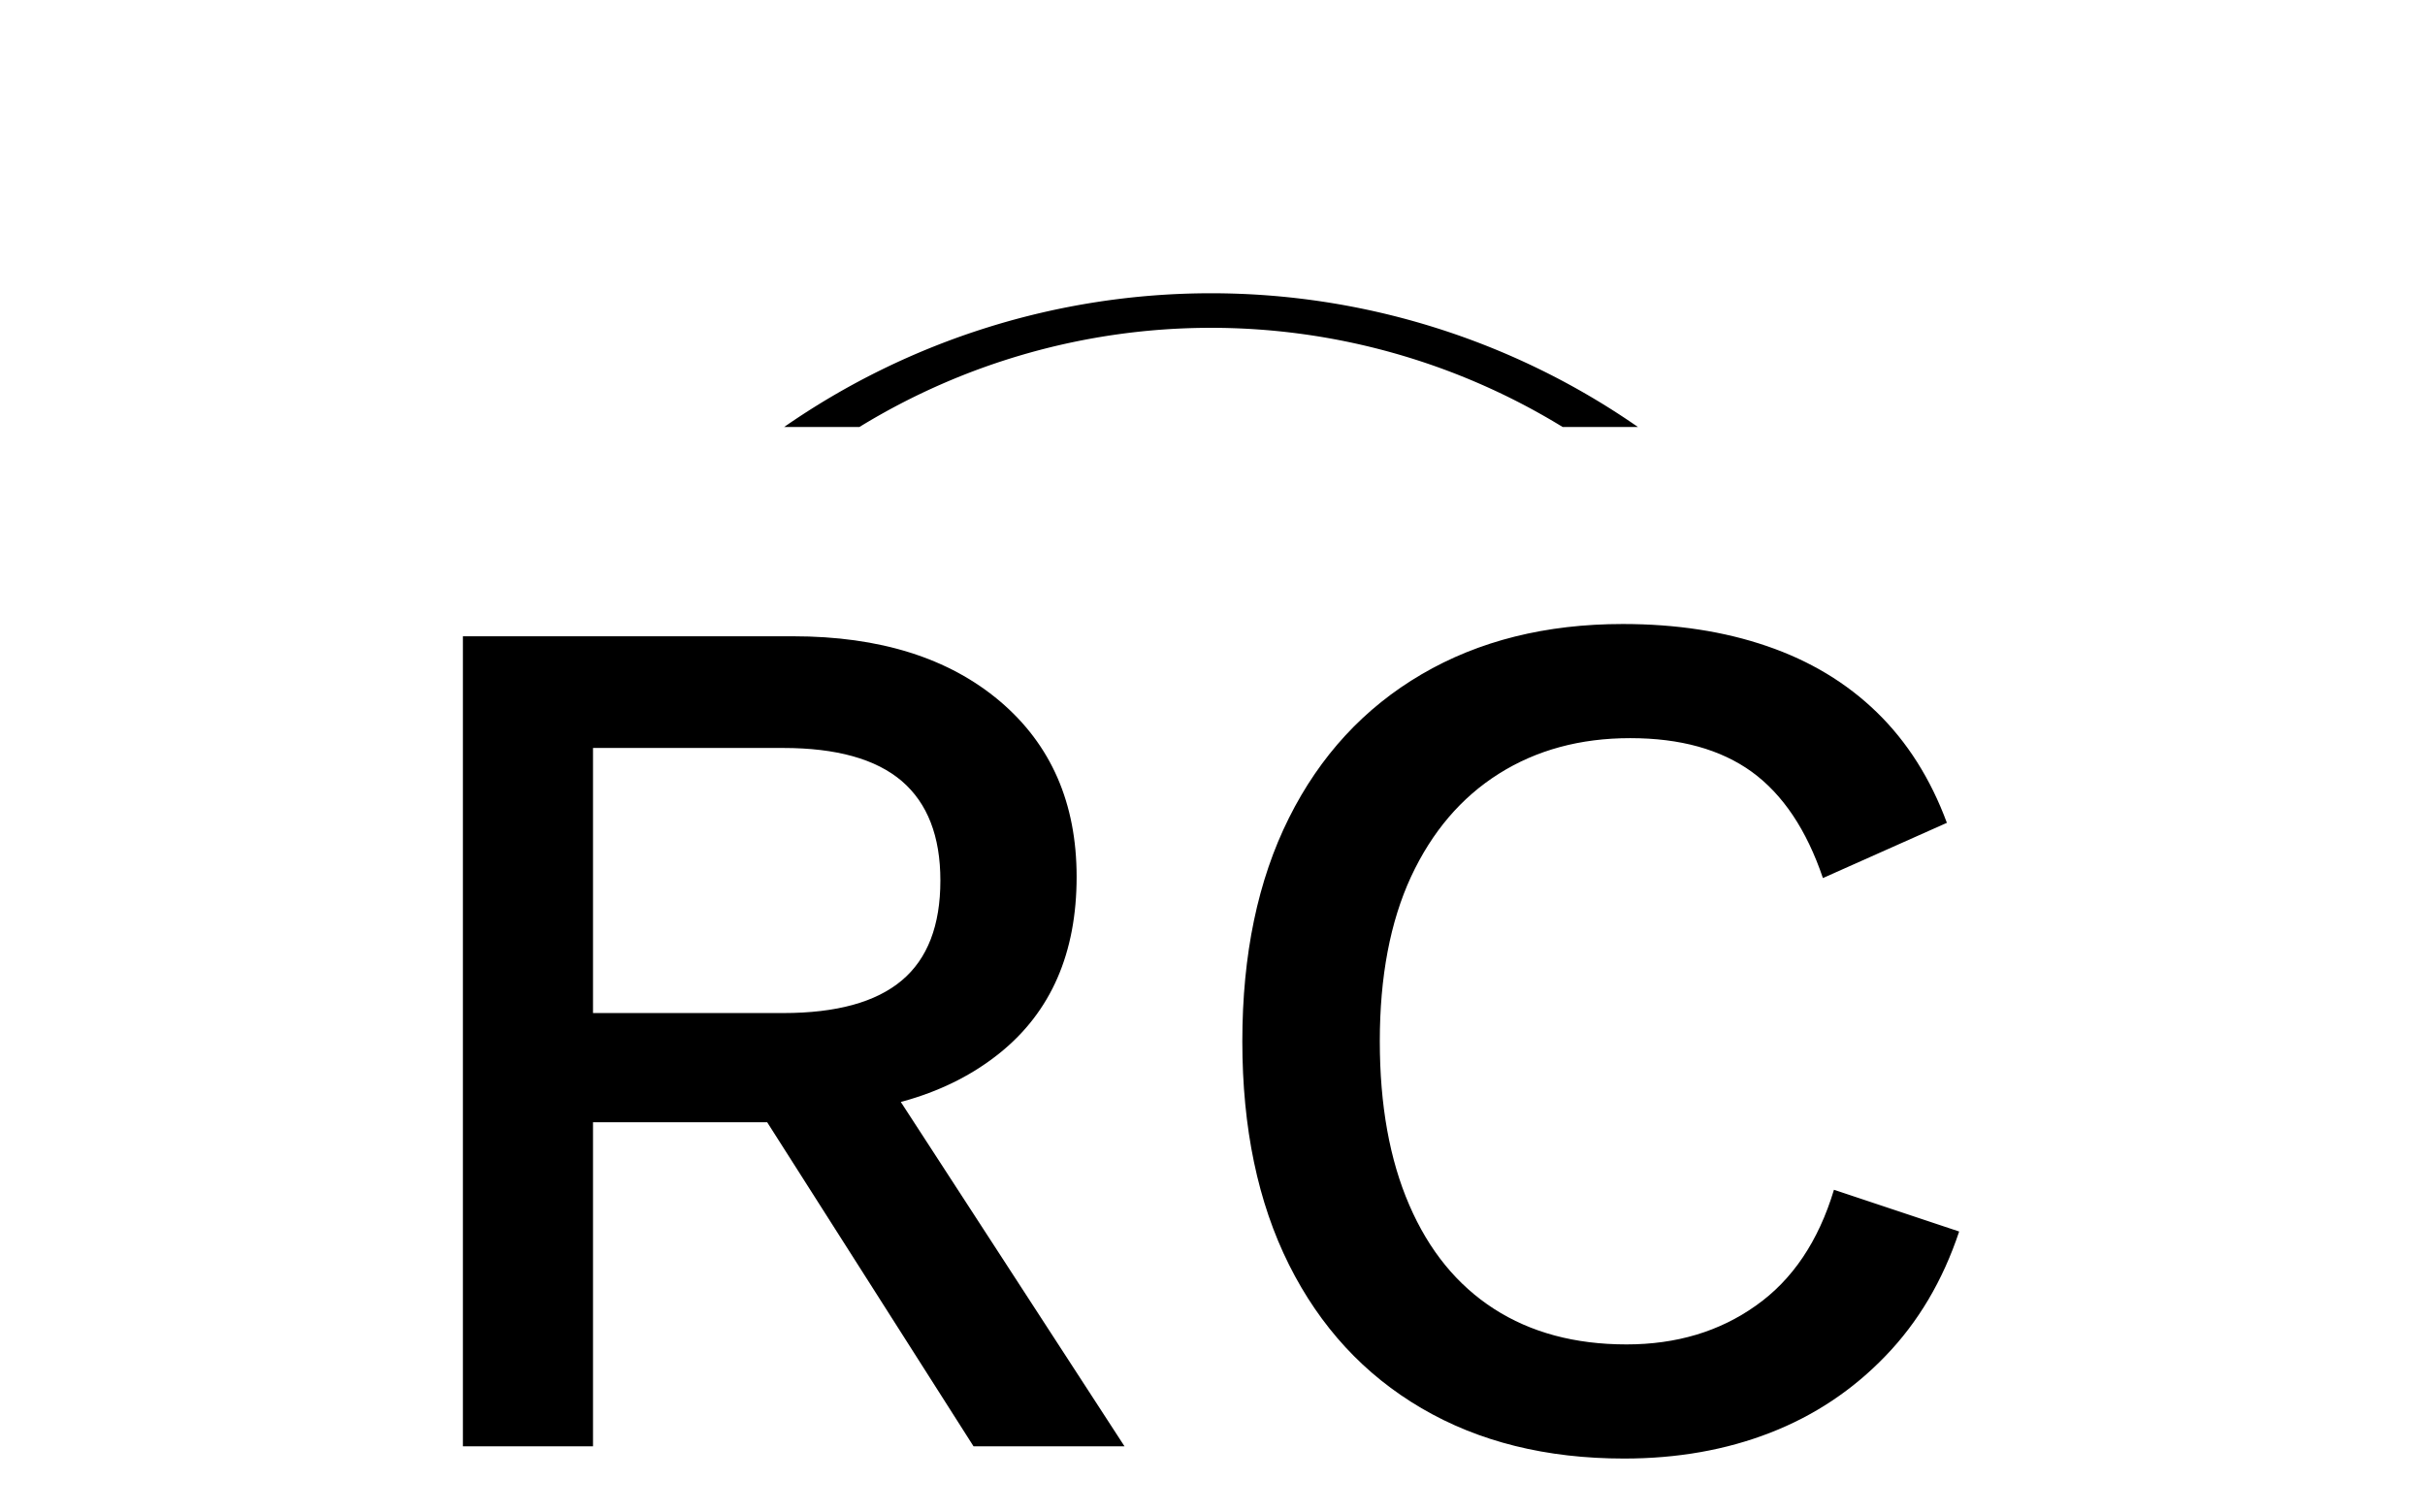 <svg xmlns="http://www.w3.org/2000/svg" version="1.1" xmlns:xlink="http://www.w3.org/1999/xlink" xmlns:svgjs="http://svgjs.dev/svgjs" width="2000" height="1247" viewBox="0 0 2000 1247"><g transform="matrix(1,0,0,1,-1.212,235.418)"><svg viewBox="0 0 396 247" data-background-color="#ffffff" preserveAspectRatio="xMidYMid meet" height="1247" width="2000" xmlns="http://www.w3.org/2000/svg" xmlns:xlink="http://www.w3.org/1999/xlink"><g id="tight-bounds" transform="matrix(1,0,0,1,0.24,-0.1)"><svg viewBox="0 0 395.52 247.2" height="247.2" width="395.52"><g><svg></svg></g><g><svg viewBox="0 0 395.52 247.2" height="247.2" width="395.52"><g transform="matrix(1,0,0,1,75.544,55.424)"><svg viewBox="0 0 244.431 136.352" height="136.352" width="244.431"><g><svg viewBox="0 0 244.431 136.352" height="136.352" width="244.431"><g><svg viewBox="0 0 244.431 136.352" height="136.352" width="244.431"><g><svg viewBox="0 0 244.431 136.352" height="136.352" width="244.431"><g id="textblocktransform"><svg viewBox="0 0 244.431 136.352" height="136.352" width="244.431" id="textblock"><g><svg viewBox="0 0 244.431 136.352" height="136.352" width="244.431"><g transform="matrix(1,0,0,1,0,0)"><svg width="244.431" viewBox="4.9 -33.5 60.95 34" height="136.352" data-palette-color="#bb84e8"><path d="M4.9-33L18.35-33Q23.65-33 26.78-30.35 29.9-27.7 29.9-23.2L29.9-23.2Q29.9-18.55 26.78-16.03 23.65-13.5 18.35-13.5L18.35-13.5 17.85-13.2 10.2-13.2 10.2 0 4.9 0 4.9-33ZM10.2-17.65L17.95-17.65Q21.2-17.65 22.78-18.98 24.35-20.3 24.35-23.05L24.35-23.05Q24.35-25.75 22.78-27.1 21.2-28.45 17.95-28.45L17.95-28.45 10.2-28.45 10.2-17.65ZM16.5-14.45L21.1-16.55 31.85 0 25.7 0 16.5-14.45ZM60.75-10.45L65.85-8.75Q64.85-5.75 62.85-3.68 60.85-1.6 58.15-0.55 55.45 0.5 52.2 0.5L52.2 0.5Q47.45 0.5 43.95-1.55 40.45-3.6 38.55-7.4 36.65-11.2 36.65-16.5L36.65-16.5Q36.65-21.8 38.55-25.6 40.45-29.4 43.95-31.45 47.45-33.5 52.15-33.5L52.15-33.5Q55.4-33.5 58.02-32.6 60.65-31.7 62.5-29.9 64.35-28.1 65.35-25.4L65.35-25.4 60.3-23.15Q59.3-26.1 57.4-27.48 55.5-28.85 52.45-28.85L52.45-28.85Q49.4-28.85 47.1-27.4 44.8-25.95 43.52-23.2 42.25-20.45 42.25-16.5L42.25-16.5Q42.25-12.6 43.45-9.83 44.65-7.05 46.9-5.6 49.15-4.15 52.3-4.15L52.3-4.15Q55.35-4.15 57.57-5.73 59.8-7.3 60.75-10.45L60.75-10.45Z" opacity="1" transform="matrix(1,0,0,1,0,0)" fill="#000000" class="wordmark-text-0" data-fill-palette-color="primary" id="text-0"></path></svg></g></svg></g></svg></g></svg></g><g></g></svg></g></svg></g></svg></g><g><path d="M128.022 23.234A122.216 122.216 0 0 1 267.498 23.234L255.202 23.234A109.919 109.919 0 0 0 140.318 23.234L128.022 23.234M128.022 223.966A122.216 122.216 0 0 0 267.498 223.966L255.202 223.966A109.919 109.919 0 0 1 140.318 223.966L128.022 223.966" fill="#000000" stroke="transparent" data-fill-palette-color="tertiary"></path></g></svg></g><defs></defs></svg><rect width="395.52" height="247.2" fill="none" stroke="none" visibility="hidden"></rect></g></svg></g></svg>